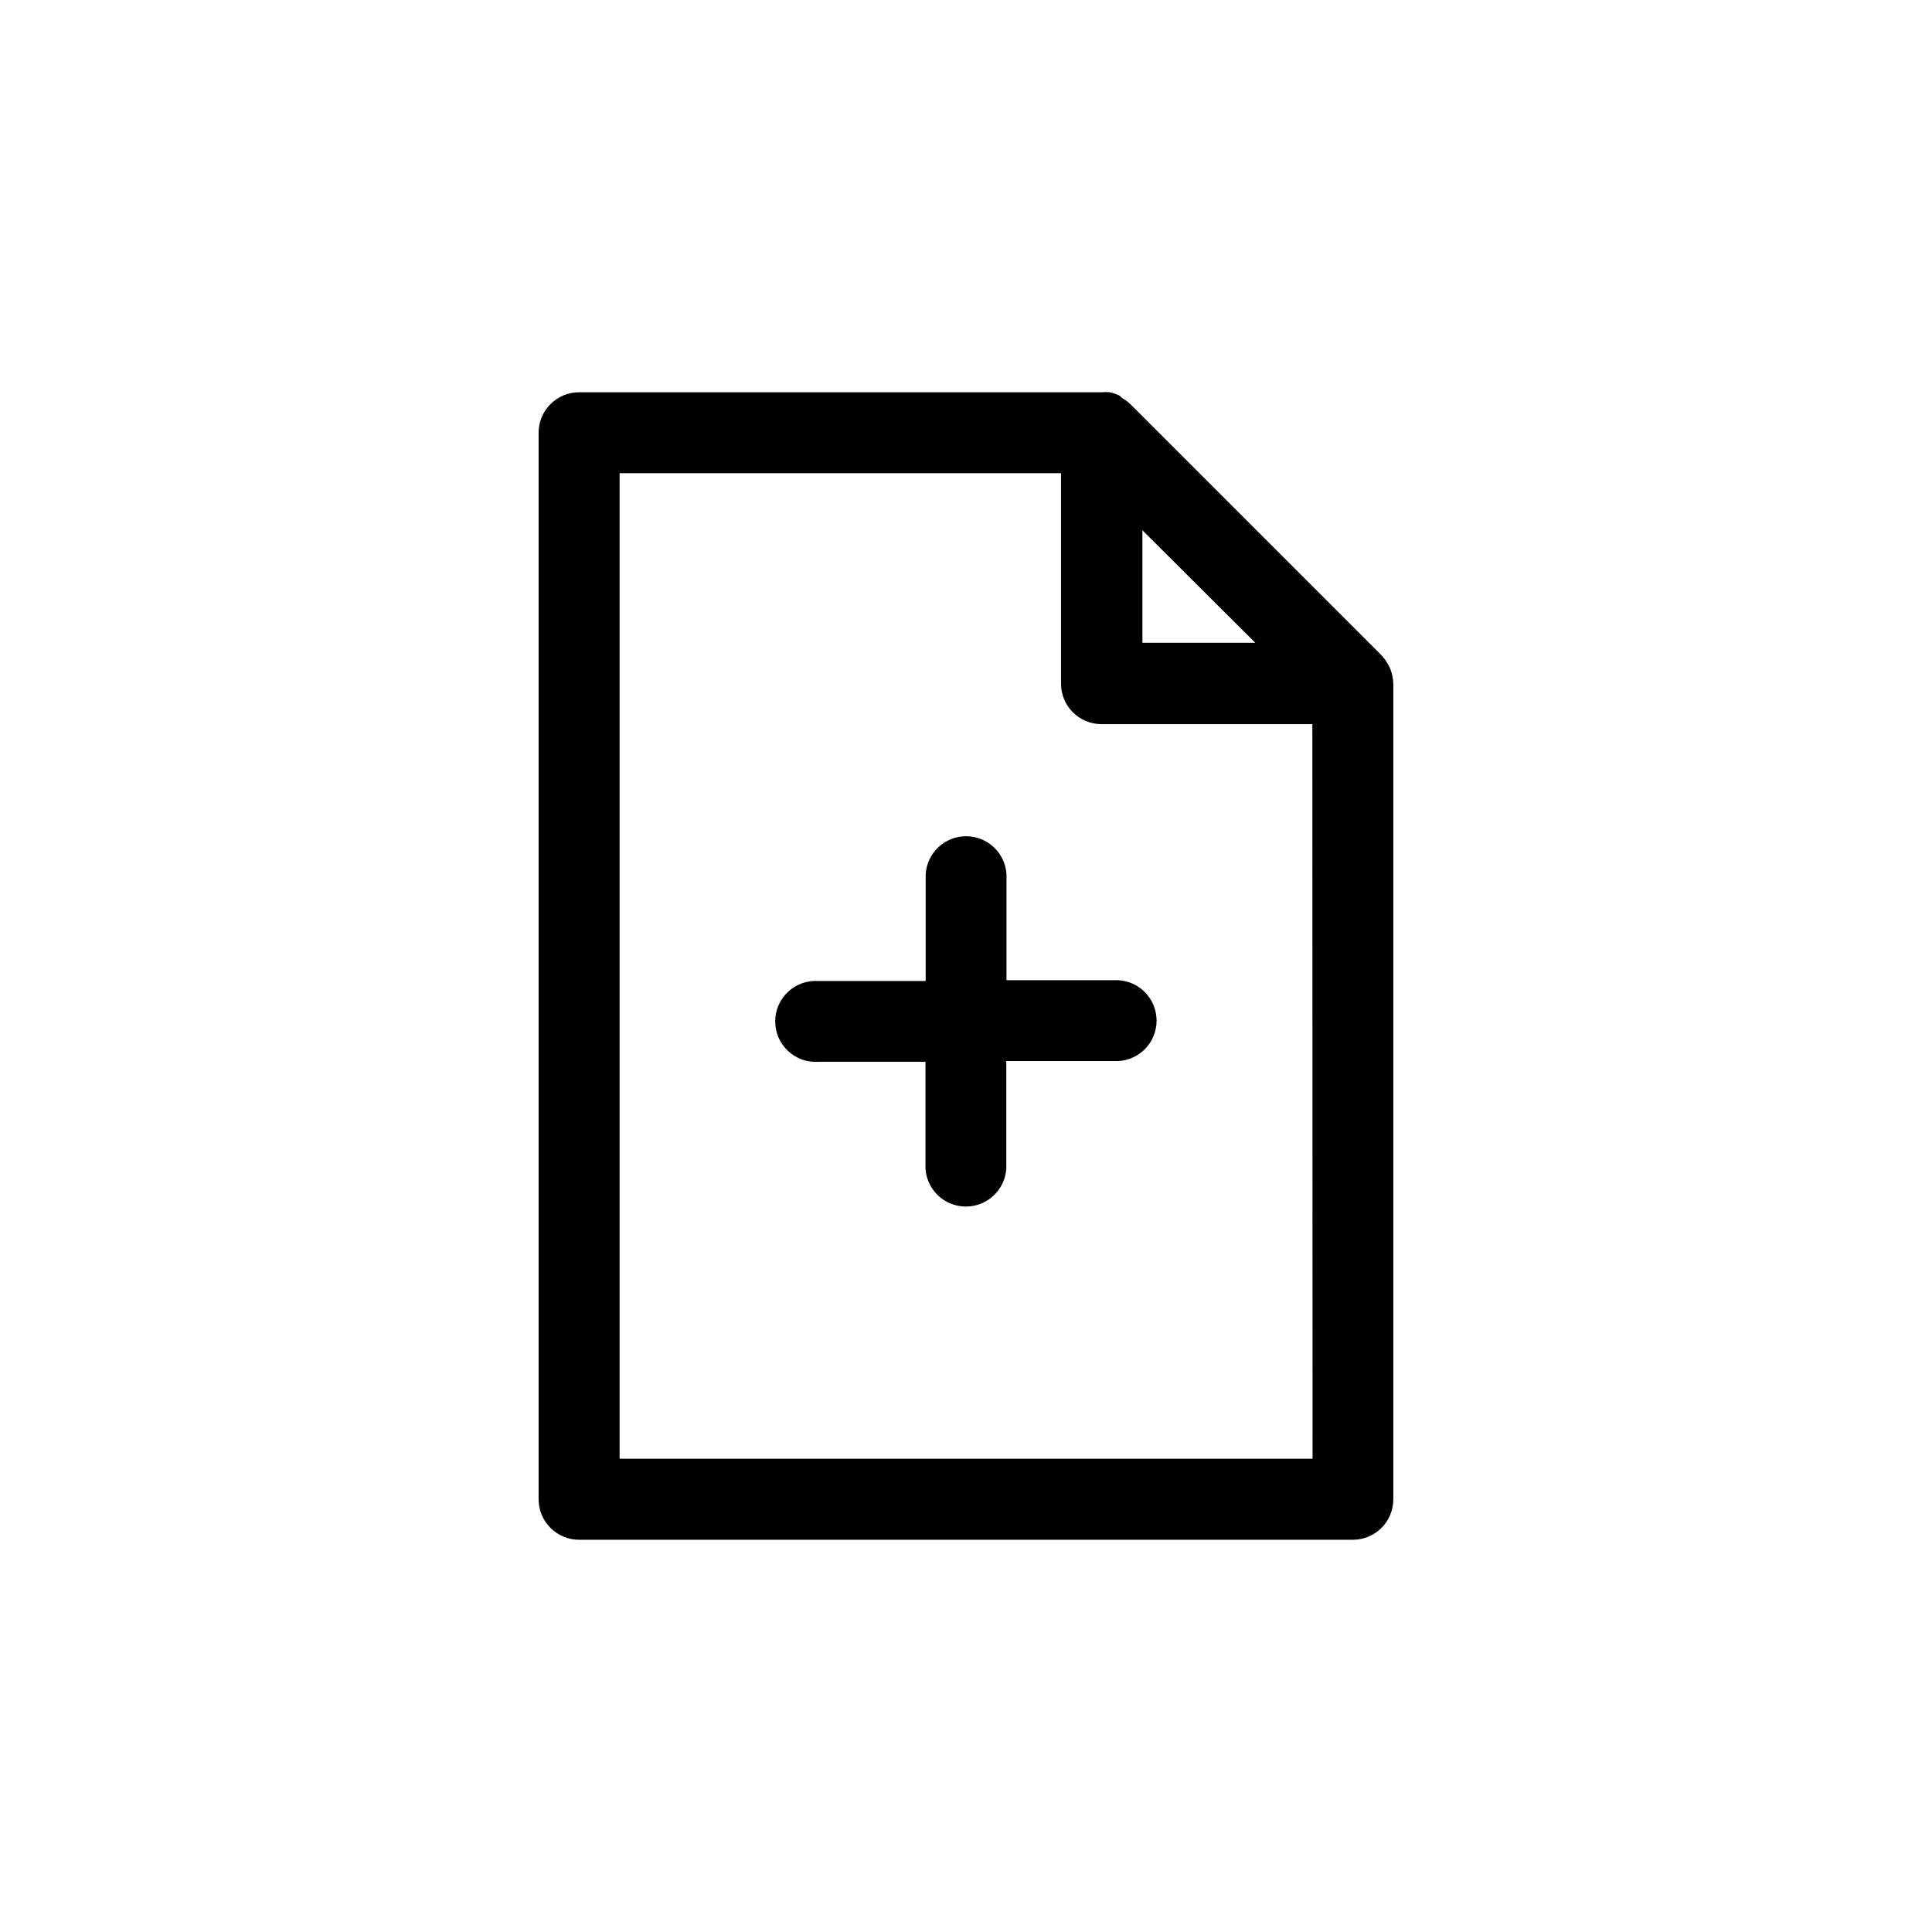<?xml version="1.0" encoding="UTF-8"?>
<!-- Uploaded to: ICON Repo, www.svgrepo.com, Generator: ICON Repo Mixer Tools -->
<svg fill="#000000" width="800px" height="800px" version="1.1" viewBox="144 144 512 512" xmlns="http://www.w3.org/2000/svg">
 <g fill-rule="evenodd">
  <path d="m410.73 375.61c-0.387-5.629-5.066-9.996-10.707-9.996-5.641 0-10.32 4.367-10.707 9.996v28.363l-28.414 0.004c-2.965-0.207-5.883 0.832-8.059 2.859-2.172 2.031-3.406 4.871-3.406 7.844 0 2.977 1.234 5.816 3.406 7.844 2.176 2.031 5.094 3.066 8.059 2.863h28.363v28.363c0.387 5.629 5.066 9.996 10.707 9.996s10.32-4.367 10.707-9.996v-28.566h28.363c2.969 0.207 5.887-0.832 8.059-2.859 2.176-2.031 3.406-4.871 3.406-7.844 0-2.977-1.23-5.816-3.406-7.844-2.172-2.031-5.09-3.066-8.059-2.863h-28.312z"/>
  <path d="m513 323.12c-0.188-0.91-0.492-1.789-0.906-2.621l-0.352-0.605-0.004 0.004c-0.449-0.828-1.008-1.59-1.66-2.269l-66.504-66.504c-0.68-0.652-1.441-1.211-2.266-1.66l-0.605-0.605c-0.832-0.414-1.711-0.719-2.621-0.906-0.688-0.066-1.379-0.066-2.066 0h-138.55c-5.926 0-10.73 4.805-10.73 10.73v282.64c0 5.926 4.805 10.73 10.73 10.73h205.05c5.926 0 10.73-4.805 10.73-10.73v-216.13c-0.016-0.695-0.102-1.387-0.25-2.066zm-66.25-38.594 29.926 29.828h-29.926zm45.09 246.06h-183.64v-261.18h116.98v55.773c0 5.926 4.805 10.73 10.734 10.73h55.871z"/>
 </g>
</svg>